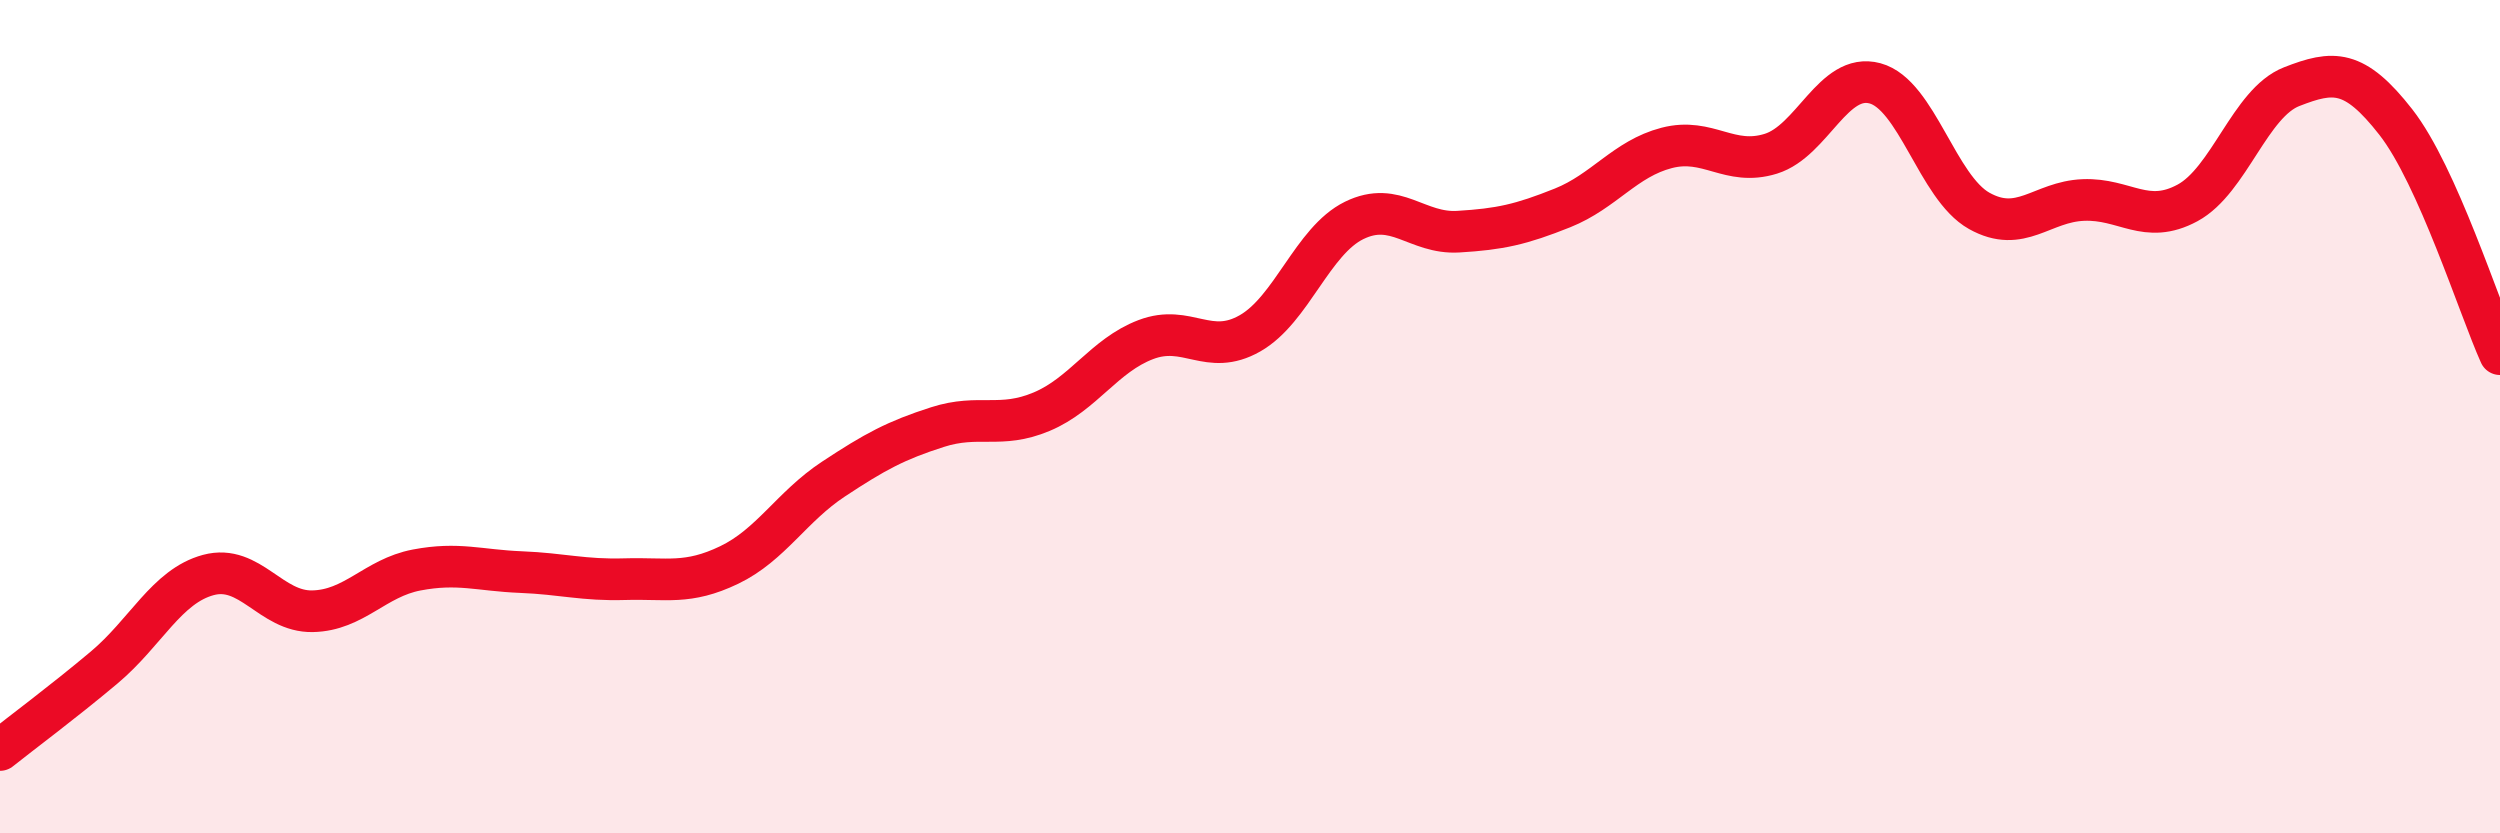 
    <svg width="60" height="20" viewBox="0 0 60 20" xmlns="http://www.w3.org/2000/svg">
      <path
        d="M 0,18 C 0.5,17.6 1.5,16.86 2.5,16.02 C 3.5,15.18 4,14.07 5,13.8 C 6,13.53 6.5,14.69 7.5,14.67 C 8.5,14.65 9,13.87 10,13.68 C 11,13.49 11.5,13.69 12.5,13.73 C 13.5,13.77 14,13.93 15,13.9 C 16,13.87 16.5,14.04 17.5,13.56 C 18.5,13.08 19,12.16 20,11.5 C 21,10.84 21.5,10.57 22.5,10.25 C 23.5,9.93 24,10.3 25,9.88 C 26,9.46 26.5,8.53 27.5,8.15 C 28.5,7.77 29,8.57 30,8 C 31,7.43 31.5,5.78 32.5,5.29 C 33.5,4.8 34,5.62 35,5.56 C 36,5.5 36.5,5.39 37.5,4.99 C 38.5,4.59 39,3.81 40,3.55 C 41,3.29 41.5,4 42.5,3.69 C 43.5,3.38 44,1.73 45,2 C 46,2.27 46.5,4.5 47.5,5.06 C 48.5,5.62 49,4.84 50,4.8 C 51,4.76 51.5,5.41 52.5,4.87 C 53.5,4.33 54,2.47 55,2.08 C 56,1.69 56.5,1.65 57.5,2.93 C 58.5,4.21 59.5,7.39 60,8.5L60 20L0 20Z"
        fill="#EB0A25"
        opacity="0.1"
        stroke-linecap="round"
        stroke-linejoin="round"
      />
      <path
        d="M 0,18 C 0.5,17.6 1.5,16.86 2.5,16.02 C 3.5,15.18 4,14.07 5,13.8 C 6,13.53 6.5,14.69 7.5,14.67 C 8.5,14.65 9,13.87 10,13.68 C 11,13.49 11.5,13.69 12.5,13.73 C 13.5,13.77 14,13.93 15,13.9 C 16,13.87 16.5,14.04 17.5,13.56 C 18.5,13.08 19,12.16 20,11.5 C 21,10.84 21.5,10.57 22.5,10.25 C 23.5,9.93 24,10.3 25,9.88 C 26,9.46 26.5,8.53 27.5,8.15 C 28.5,7.77 29,8.57 30,8 C 31,7.43 31.5,5.78 32.5,5.29 C 33.5,4.8 34,5.62 35,5.56 C 36,5.5 36.5,5.39 37.5,4.99 C 38.5,4.59 39,3.81 40,3.55 C 41,3.29 41.5,4 42.5,3.69 C 43.5,3.38 44,1.73 45,2 C 46,2.27 46.5,4.5 47.5,5.06 C 48.5,5.62 49,4.84 50,4.8 C 51,4.76 51.5,5.41 52.5,4.87 C 53.5,4.33 54,2.47 55,2.08 C 56,1.69 56.5,1.65 57.5,2.93 C 58.5,4.21 59.5,7.39 60,8.5"
        stroke="#EB0A25"
        stroke-width="1"
        fill="none"
        stroke-linecap="round"
        stroke-linejoin="round"
      />
    </svg>
  